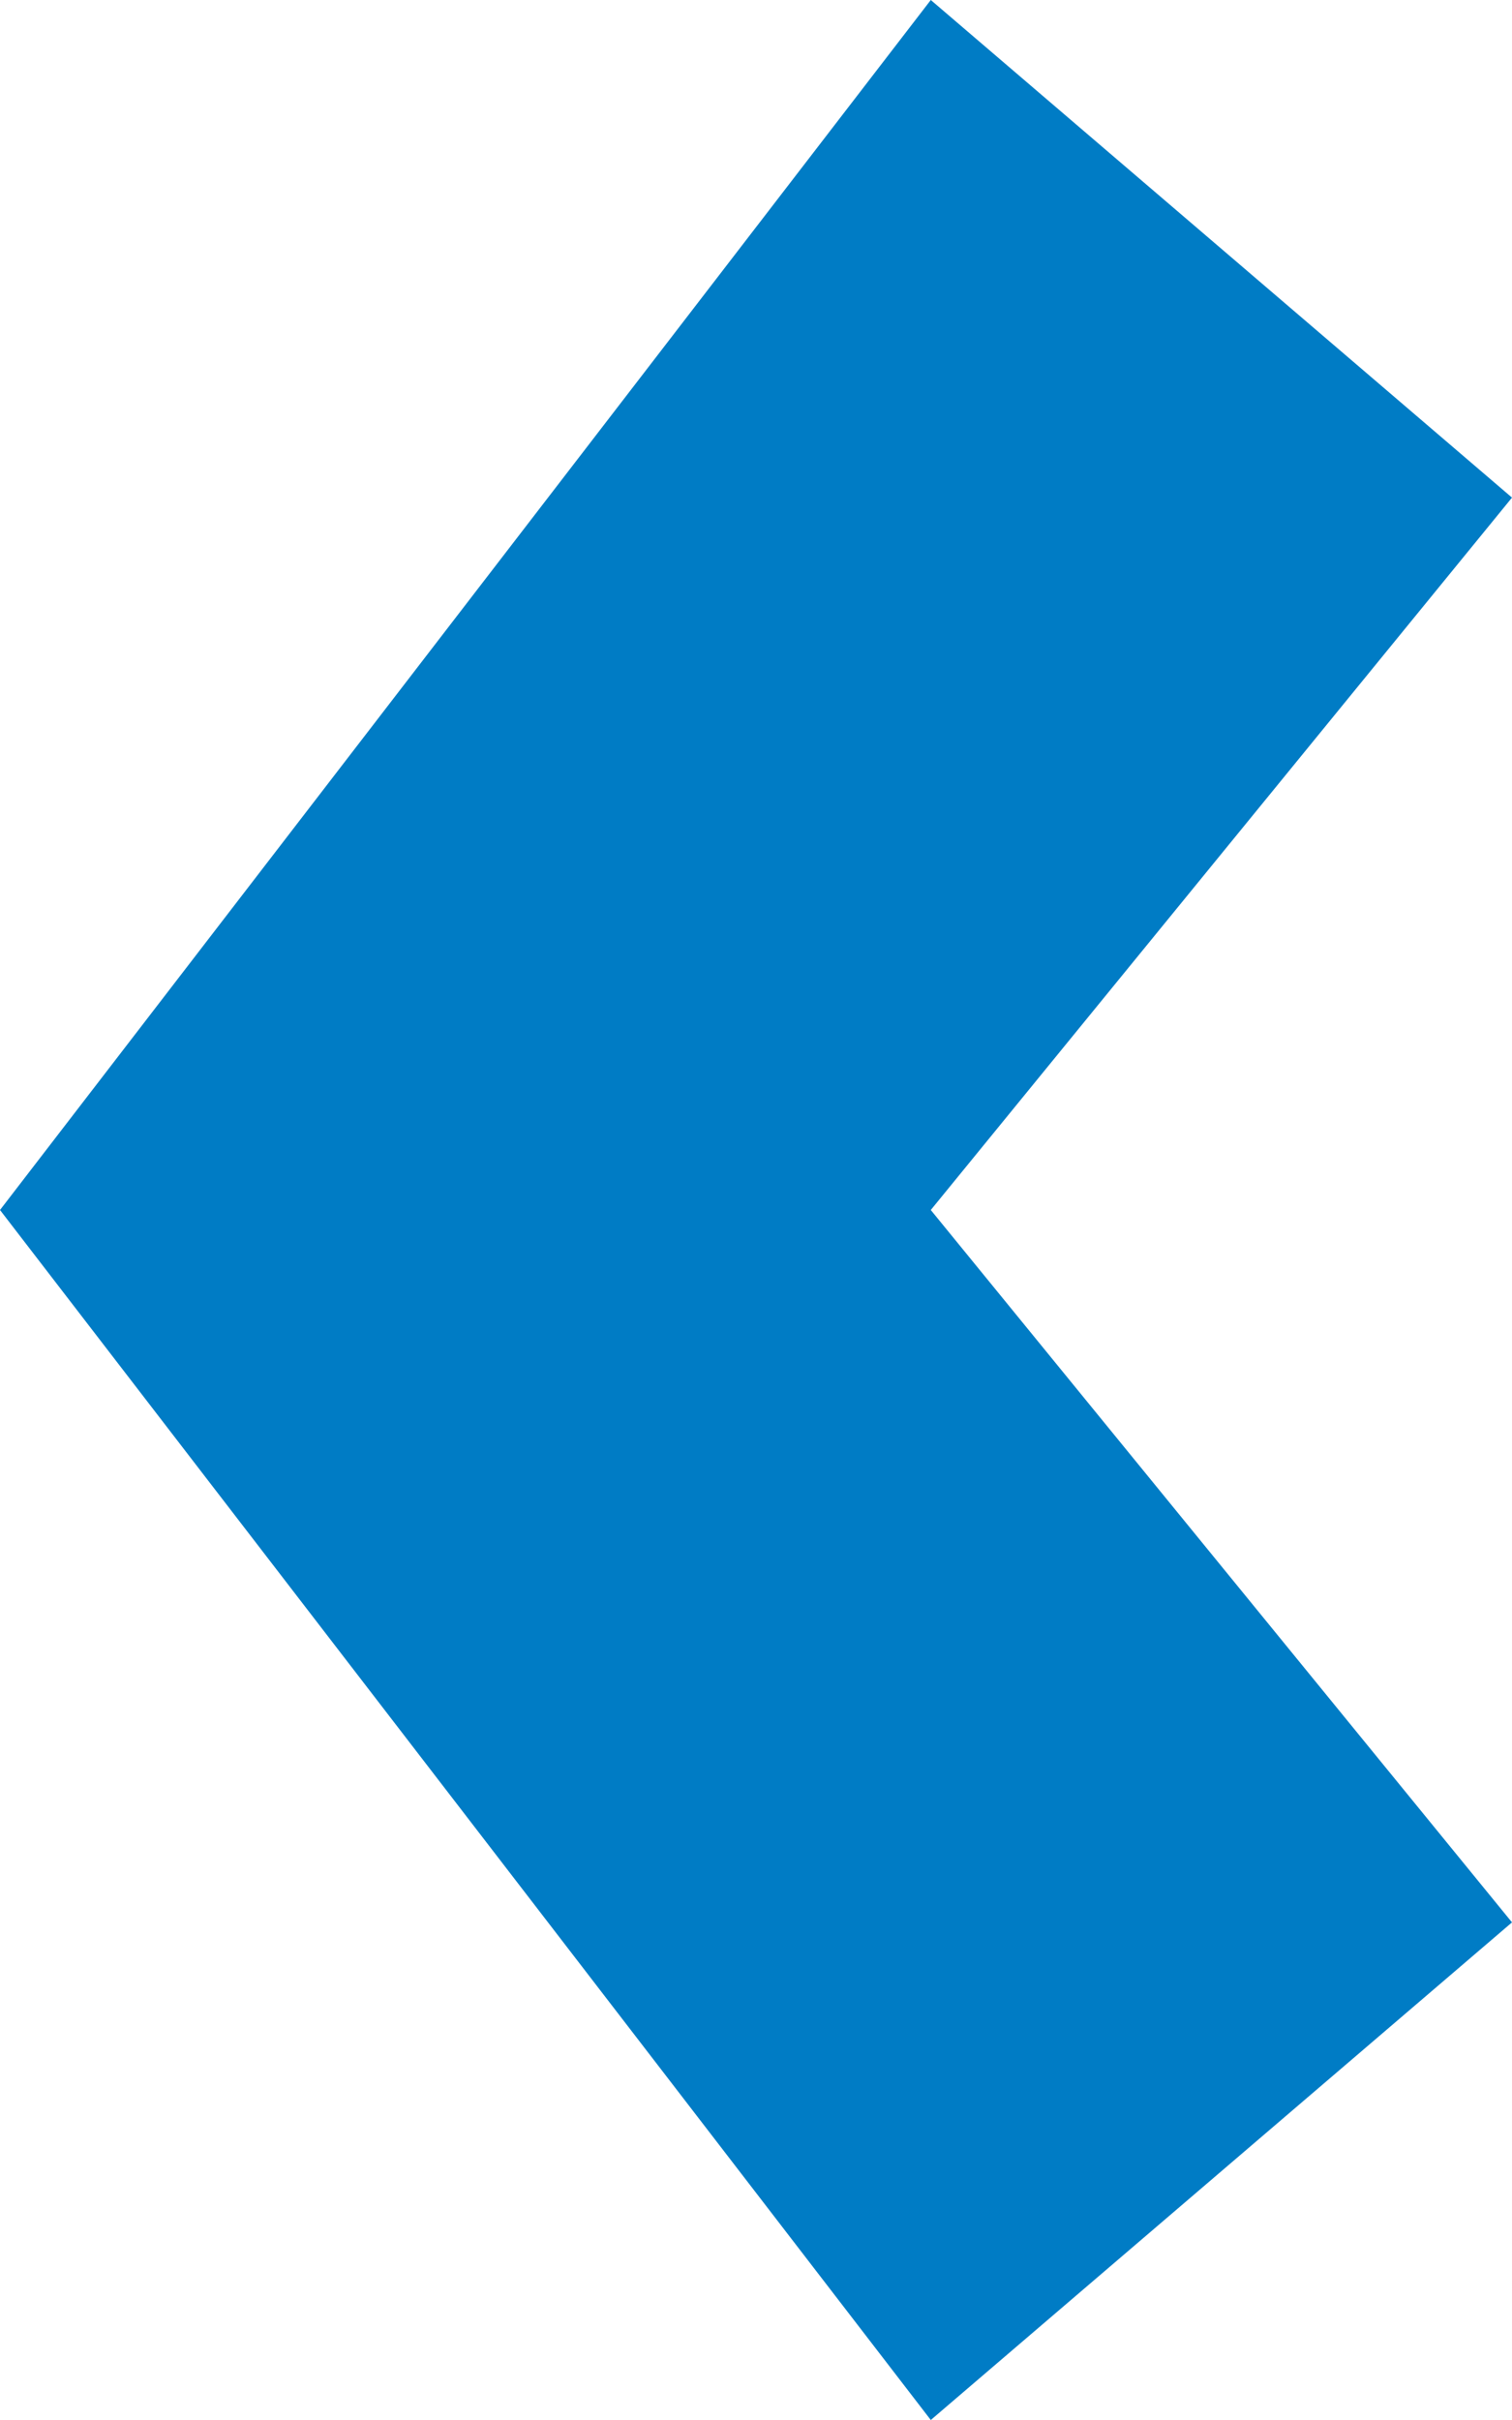 <?xml version="1.0" encoding="UTF-8"?>
<svg width="5px" height="8px" viewBox="0 0 5 8" version="1.1" xmlns="http://www.w3.org/2000/svg" xmlns:xlink="http://www.w3.org/1999/xlink">
    <!-- Generator: Sketch 52.4 (67378) - http://www.bohemiancoding.com/sketch -->
    <title>›</title>
    <desc>Created with Sketch.</desc>
    <g id="4-Cliente" stroke="none" stroke-width="1" fill="none" fill-rule="evenodd">
        <g id="4-cliente-1.2" transform="translate(-285, -103)" fill="#007CC5" fill-rule="nonzero">
            <g id="Group-2" transform="translate(285, 94)">
                <polygon id="›" transform="translate(2.5, 13) rotate(-180) translate(-2.5, -13) " points="1.922 17 5 13 1.922 9 0 10.645 1.922 13 0 15.355"></polygon>
            </g>
        </g>
    </g>
</svg>